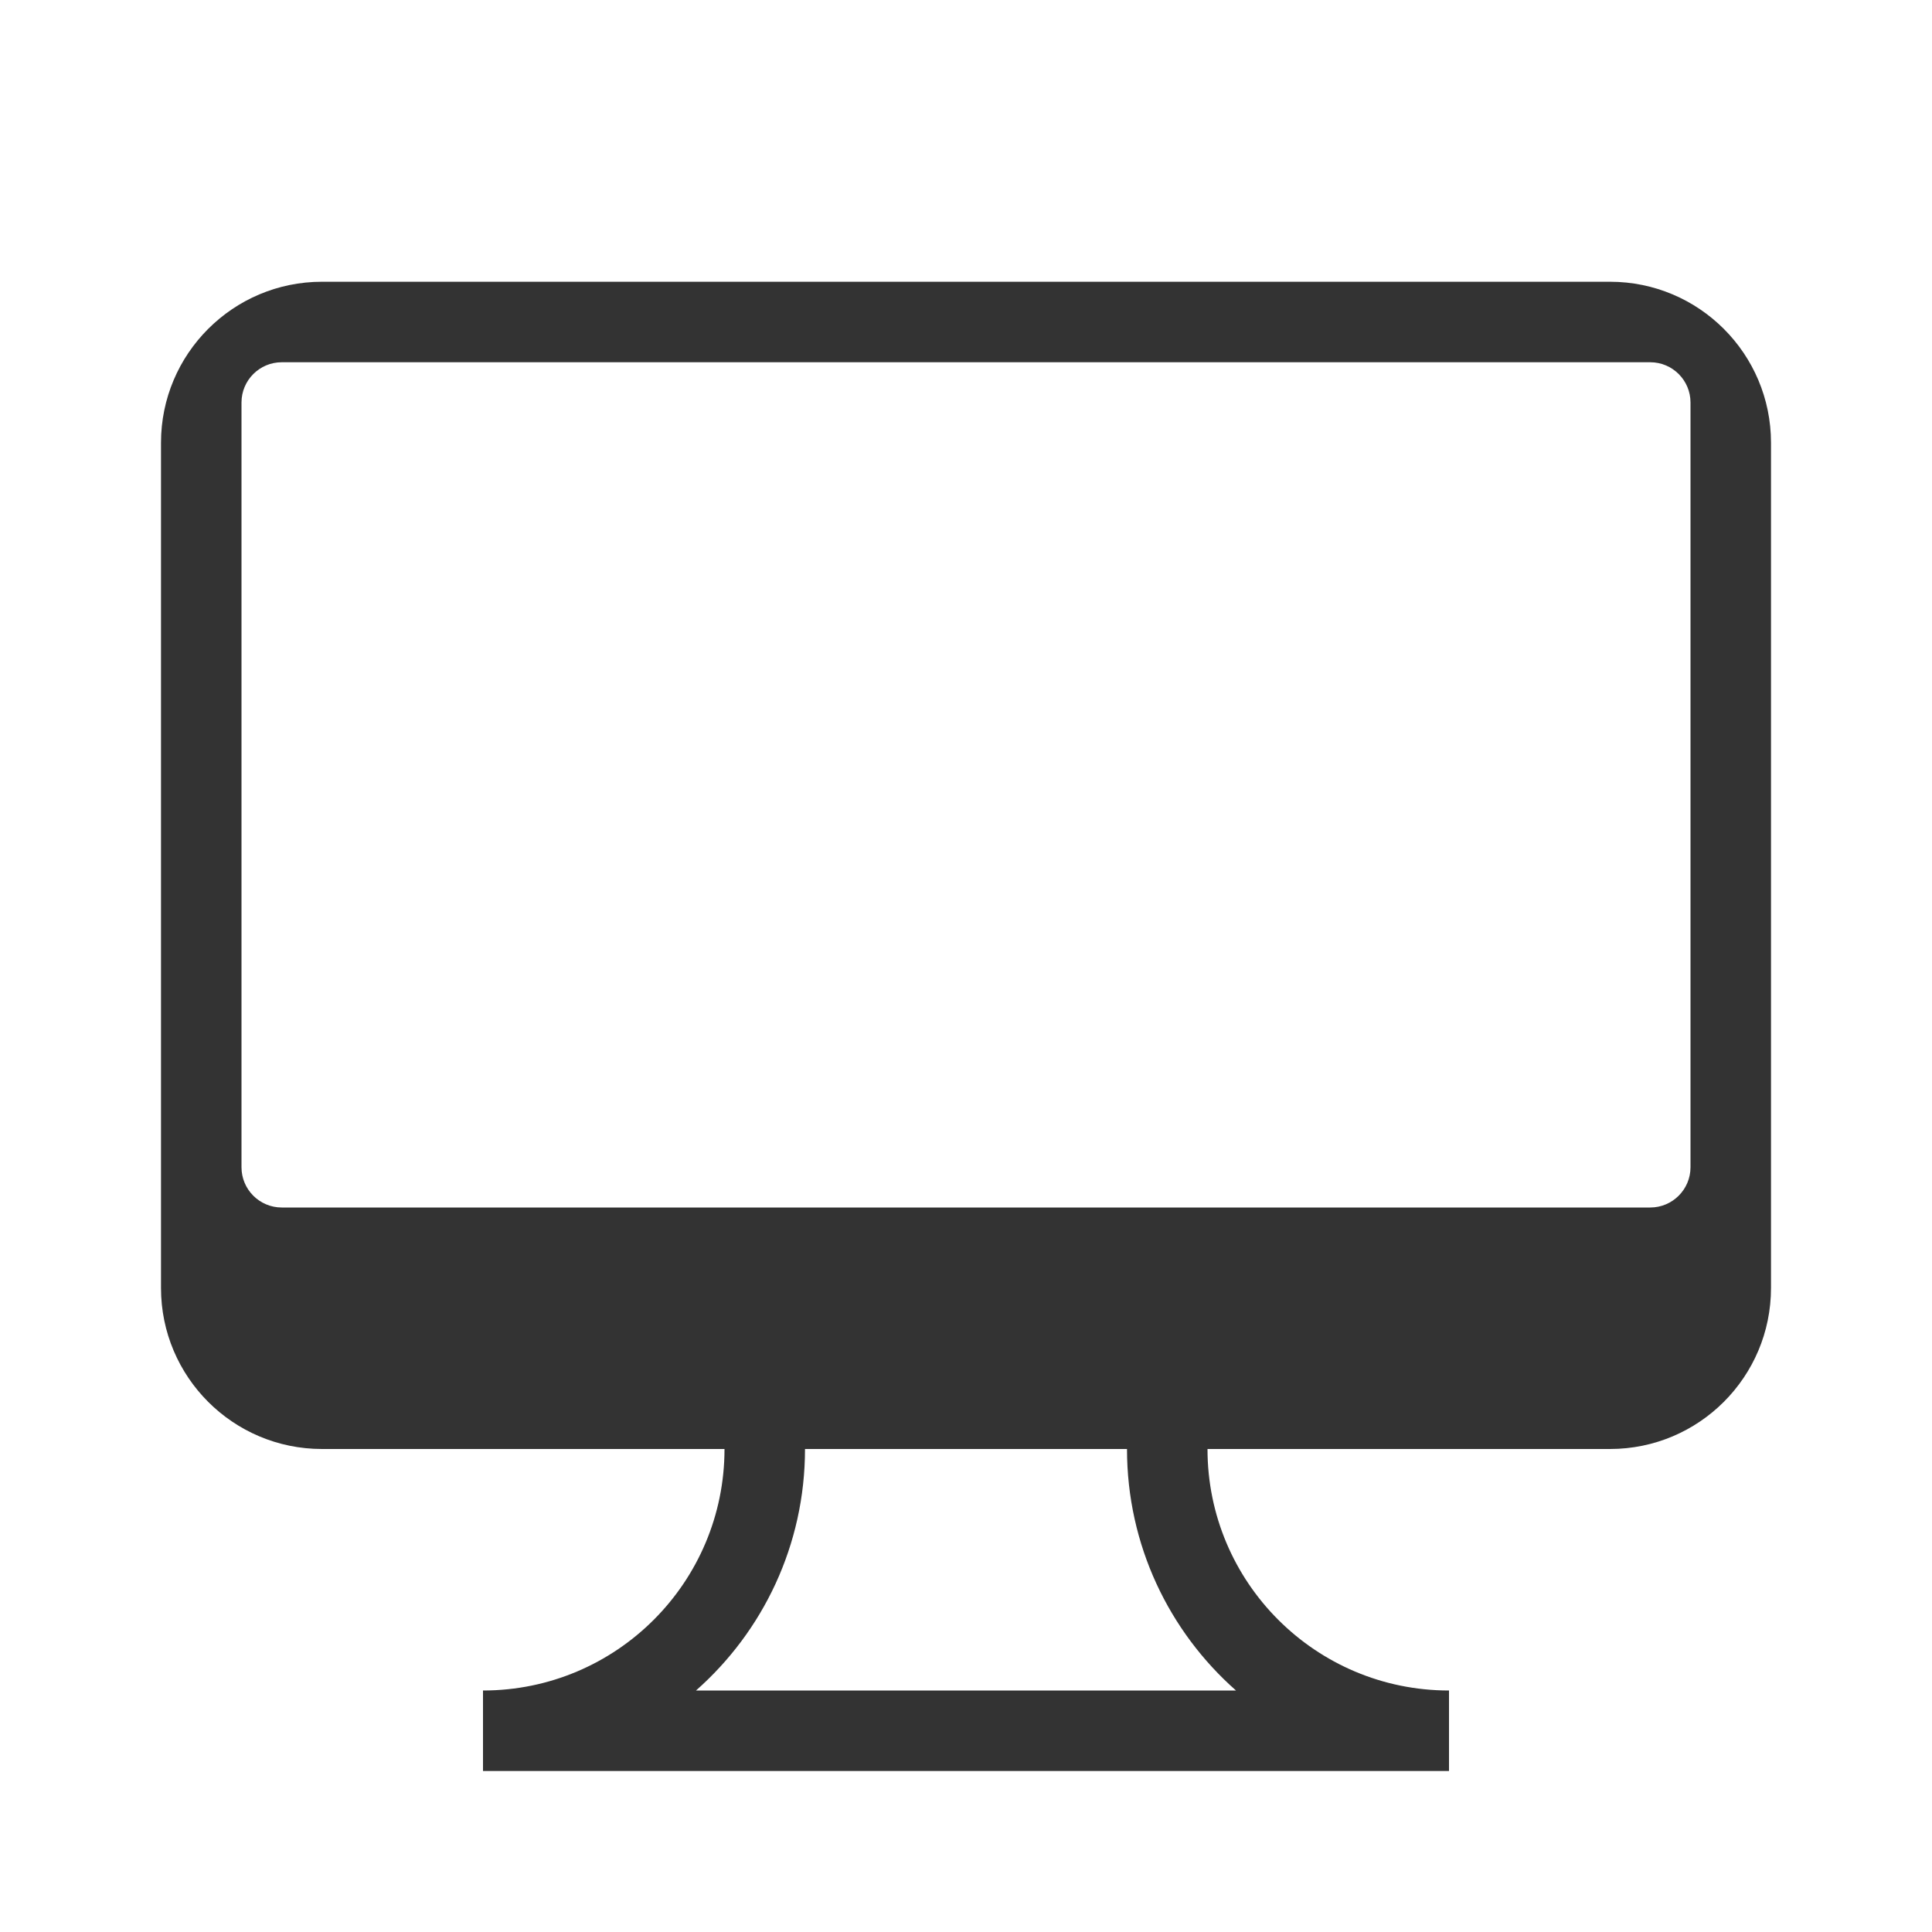 <svg xmlns="http://www.w3.org/2000/svg" fill="none" viewBox="0 0 48 48" height="48" width="48">
<path fill="#333333" d="M8 7C5.791 7 4 8.791 4 11V32C4 34.209 5.791 36 8 36H18C18 39.314 15.314 42 12 42V44H36V42C32.686 42 30 39.314 30 36H40C42.209 36 44 34.209 44 32V11C44 8.791 42.209 7 40 7H8ZM17.292 42C18.953 40.534 20 38.389 20 36H28C28 38.389 29.047 40.534 30.708 42H17.292ZM7 9C6.448 9 6 9.448 6 10V29C6 29.552 6.448 30 7 30H41C41.552 30 42 29.552 42 29V10C42 9.448 41.552 9 41 9H7Z" clip-rule="evenodd" fill-rule="evenodd"></path>
</svg>
